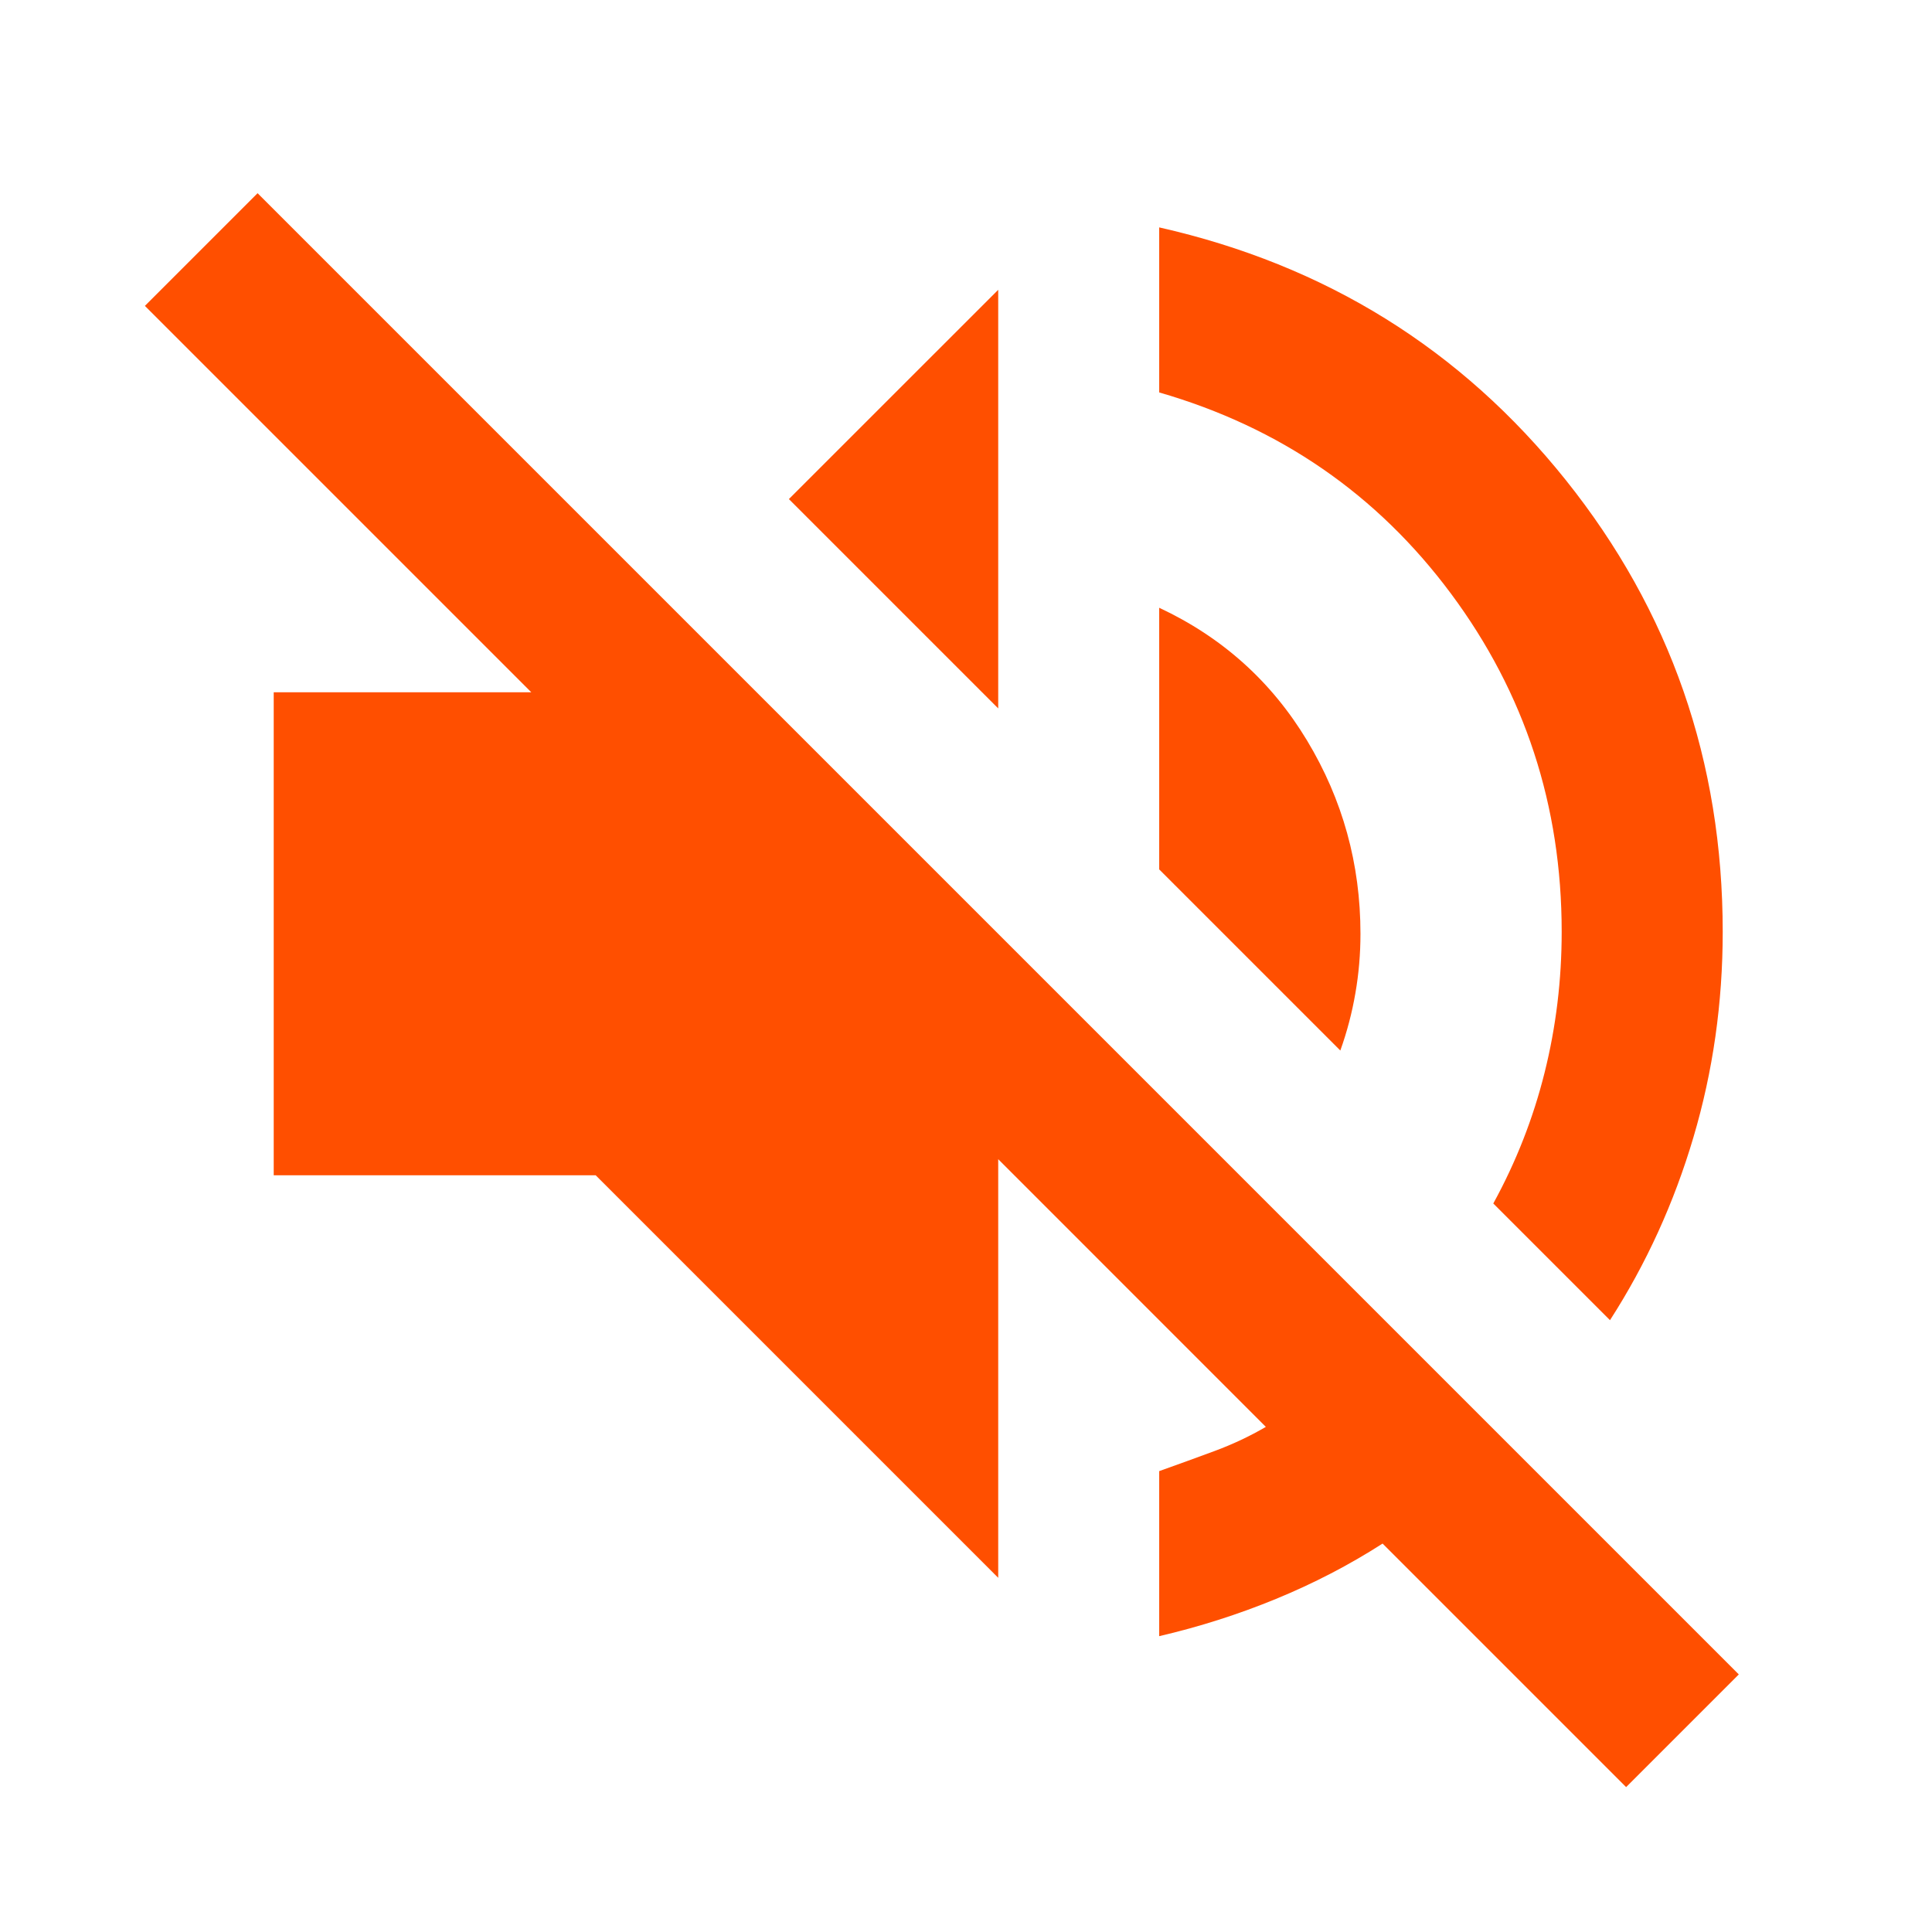 <svg width="40" height="40" viewBox="0 0 40 40" fill="none" xmlns="http://www.w3.org/2000/svg">
<mask id="mask0_1427_5983" style="mask-type:alpha" maskUnits="userSpaceOnUse" x="0" y="0" width="40" height="40">
<rect width="40" height="40" fill="#D9D9D9"/>
</mask>
<g mask="url(#mask0_1427_5983)">
<path d="M33.667 37L28.625 31.958C27.931 32.403 27.194 32.785 26.417 33.104C25.639 33.424 24.833 33.681 24 33.875V30.458C24.389 30.319 24.771 30.181 25.146 30.042C25.521 29.903 25.875 29.736 26.208 29.542L20.667 24V32.667L12.333 24.333H5.667V14.333H11L3 6.333L5.333 4L36 34.667L33.667 37ZM33.333 27.333L30.917 24.917C31.389 24.056 31.743 23.153 31.979 22.208C32.215 21.264 32.333 20.292 32.333 19.292C32.333 16.681 31.569 14.347 30.042 12.292C28.514 10.236 26.5 8.847 24 8.125V4.708C27.444 5.486 30.25 7.229 32.417 9.938C34.583 12.646 35.667 15.764 35.667 19.292C35.667 20.764 35.465 22.181 35.062 23.542C34.66 24.903 34.083 26.167 33.333 27.333ZM27.75 21.75L24 18V12.583C25.306 13.194 26.326 14.111 27.062 15.333C27.799 16.556 28.167 17.889 28.167 19.333C28.167 19.75 28.132 20.16 28.062 20.562C27.993 20.965 27.889 21.361 27.75 21.75ZM20.667 14.667L16.333 10.333L20.667 6V14.667Z" fill="#FF4F00"/>
</g>
</svg>
